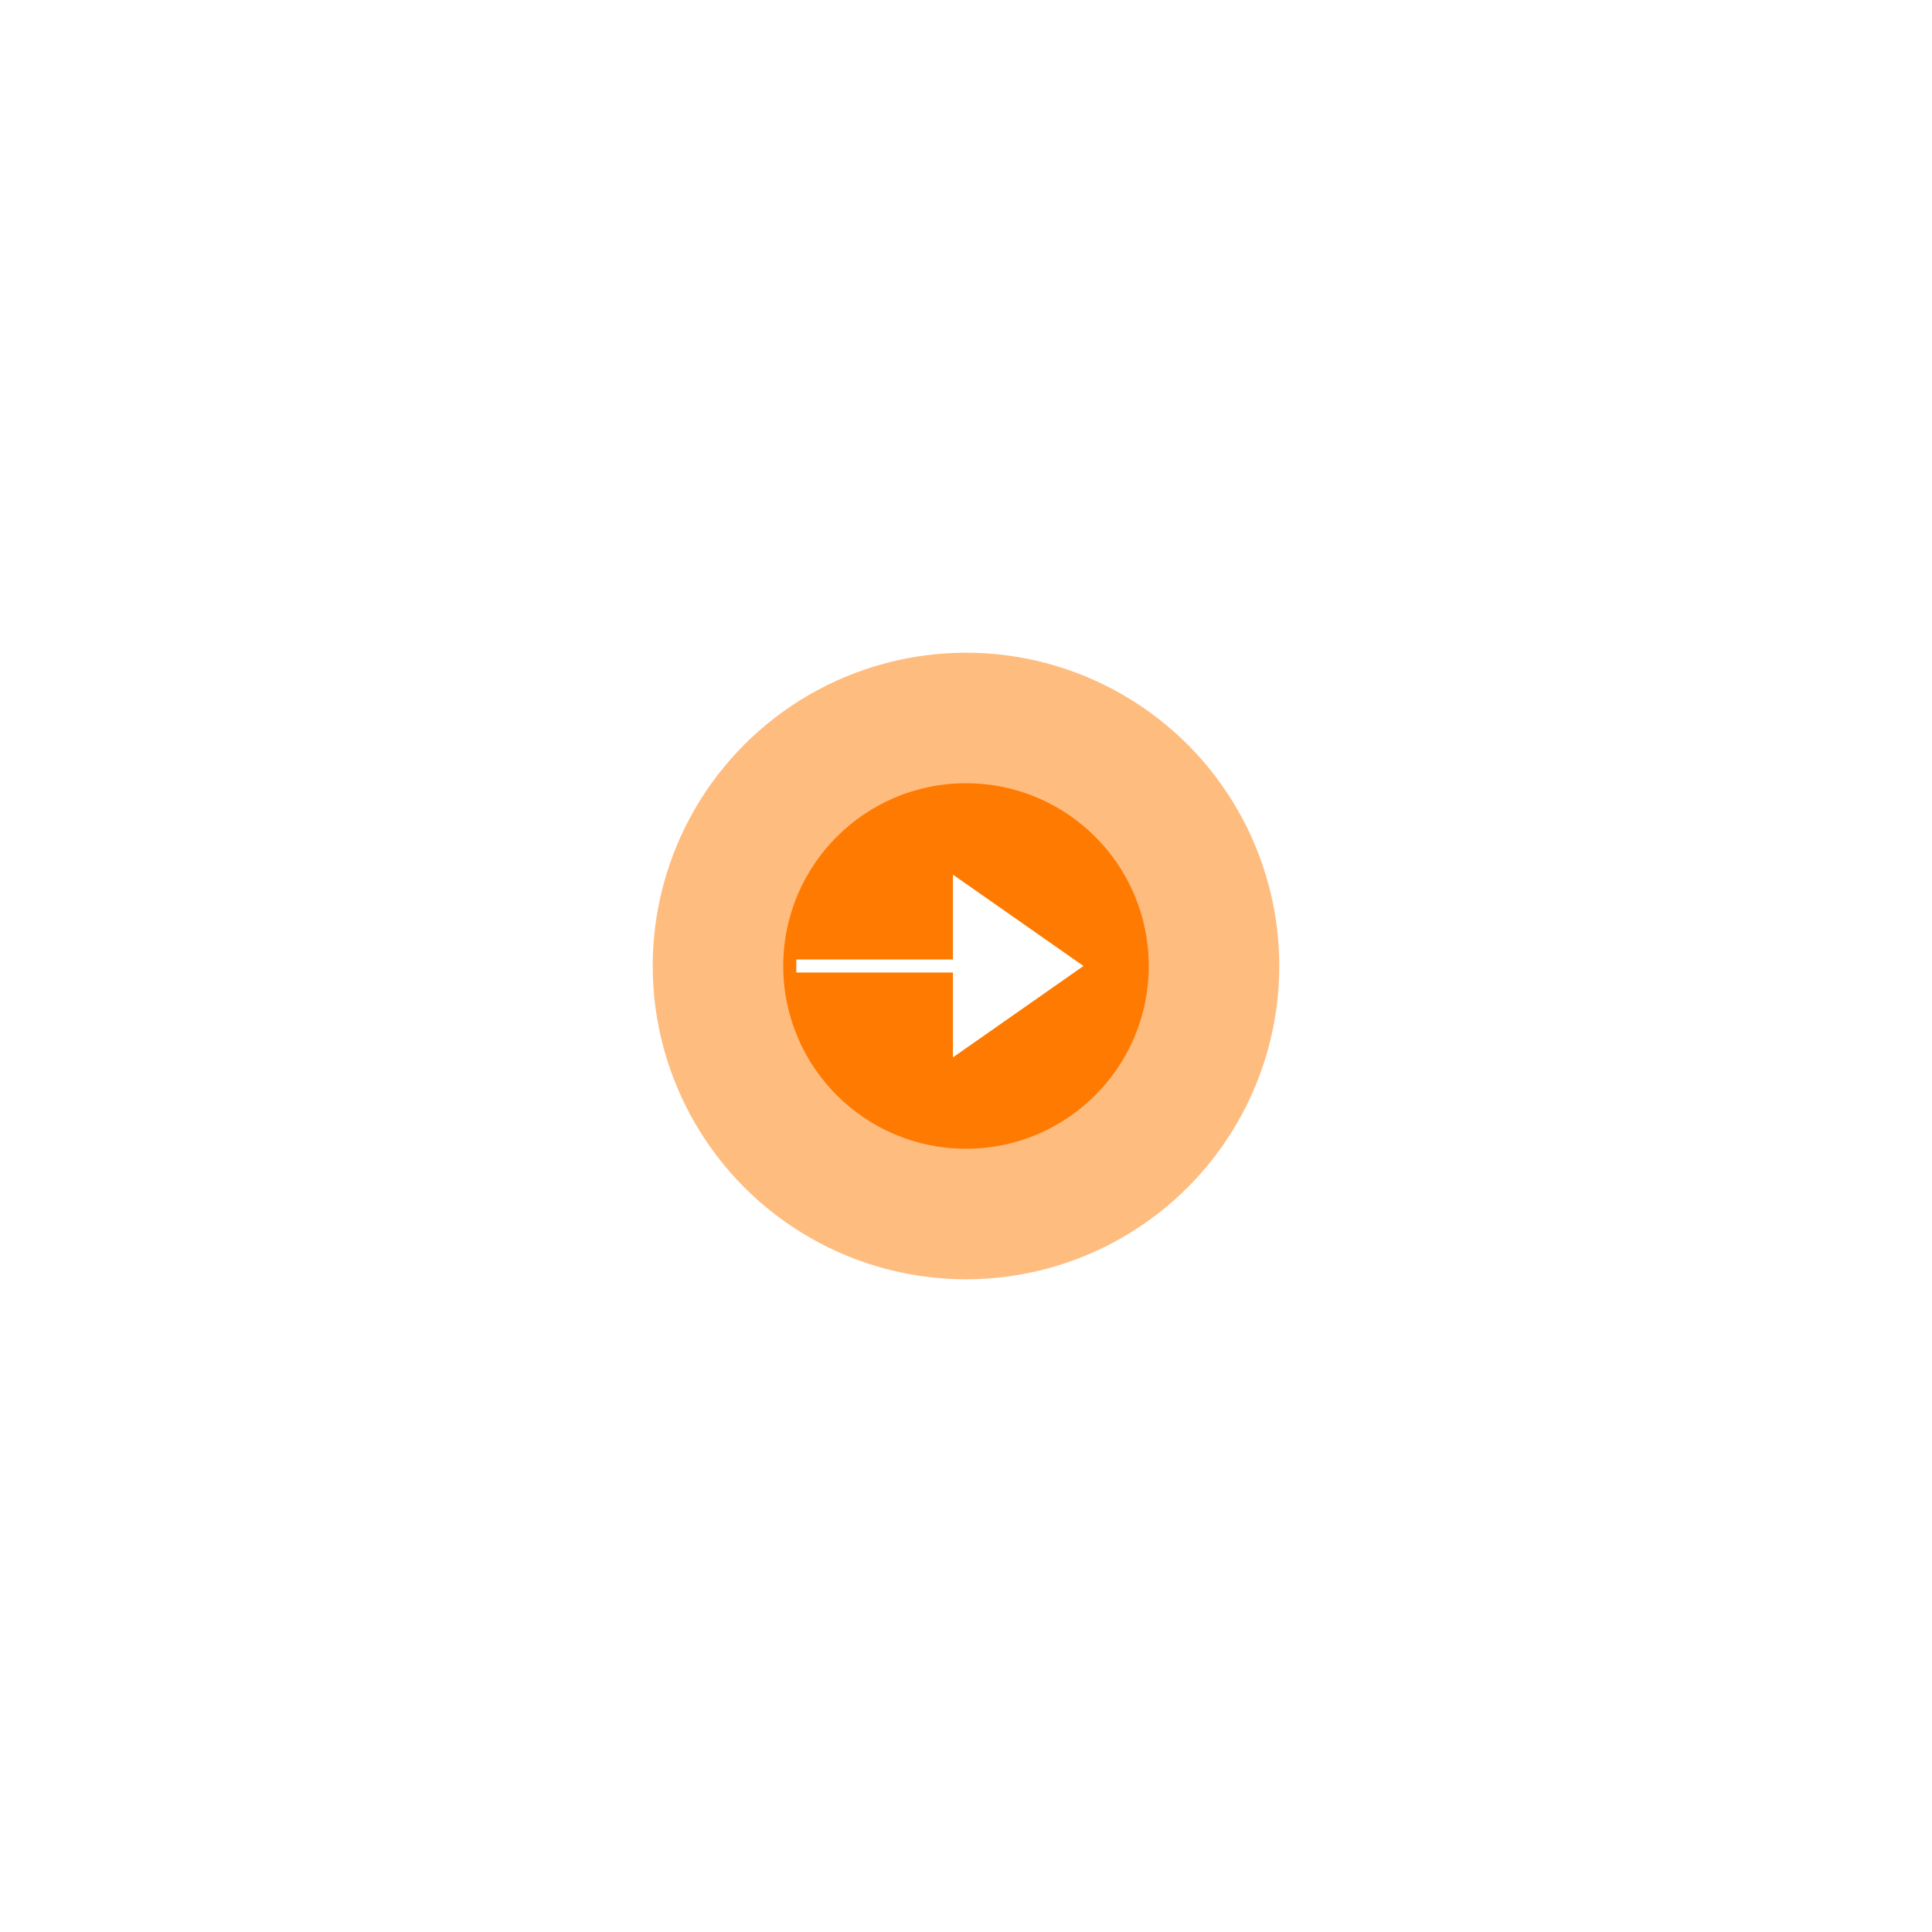 <svg width="148" height="148" viewBox="0 0 148 148" fill="none" xmlns="http://www.w3.org/2000/svg">
<g opacity="0.5" filter="url(#filter0_f_7099_859)">
<circle cx="74" cy="74" r="24" fill="#FF7A00"/>
</g>
<circle cx="74" cy="74" r="14" fill="#FF7A00"/>
<path d="M61 74H73.5" stroke="white"/>
<path d="M83 74L73 67V81L83 74Z" fill="white"/>
<defs>
<filter id="filter0_f_7099_859" x="0" y="0" width="148" height="148" filterUnits="userSpaceOnUse" color-interpolation-filters="sRGB">
<feFlood flood-opacity="0" result="BackgroundImageFix"/>
<feBlend mode="normal" in="SourceGraphic" in2="BackgroundImageFix" result="shape"/>
<feGaussianBlur stdDeviation="25" result="effect1_foregroundBlur_7099_859"/>
</filter>
</defs>
</svg>
